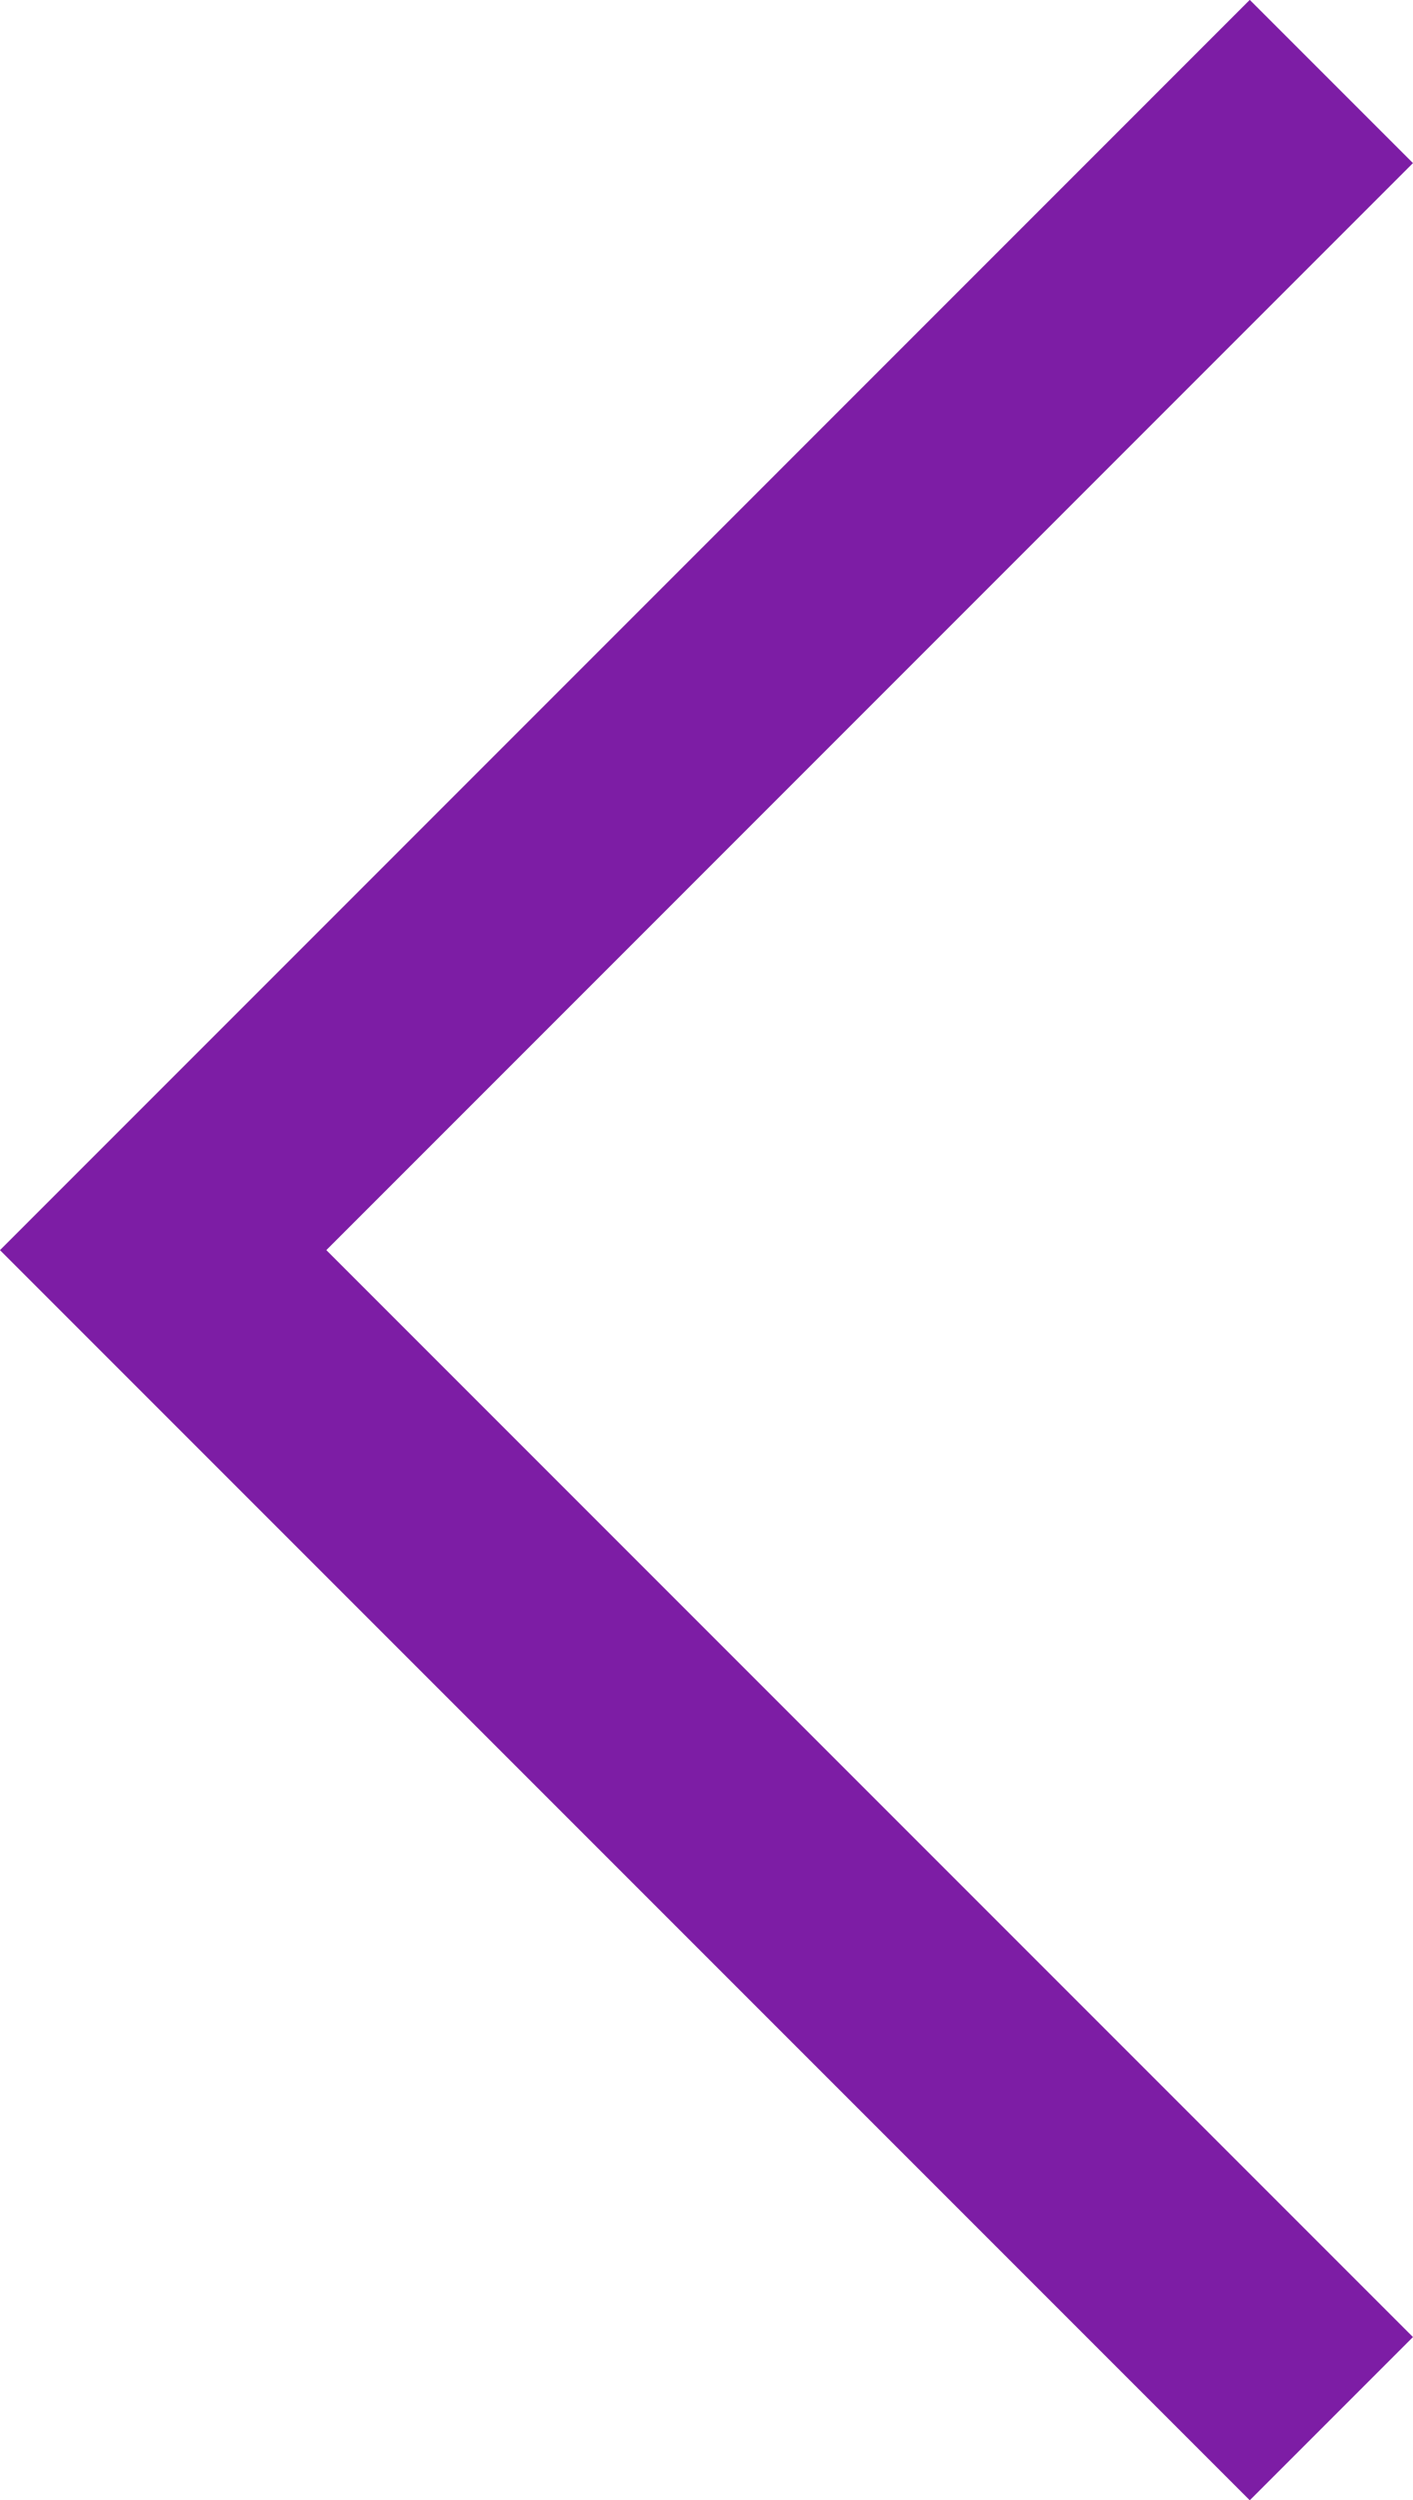 <svg xmlns="http://www.w3.org/2000/svg" width="24.492" height="43.326" viewBox="0 0 24.492 43.326">
  <path id="Path_1758" data-name="Path 1758" d="M-335,758l20.249,20.249L-335,798.5" transform="translate(-311.923 799.912) rotate(180)" fill="none" stroke="#7d1da5" stroke-width="4"/>
</svg>
